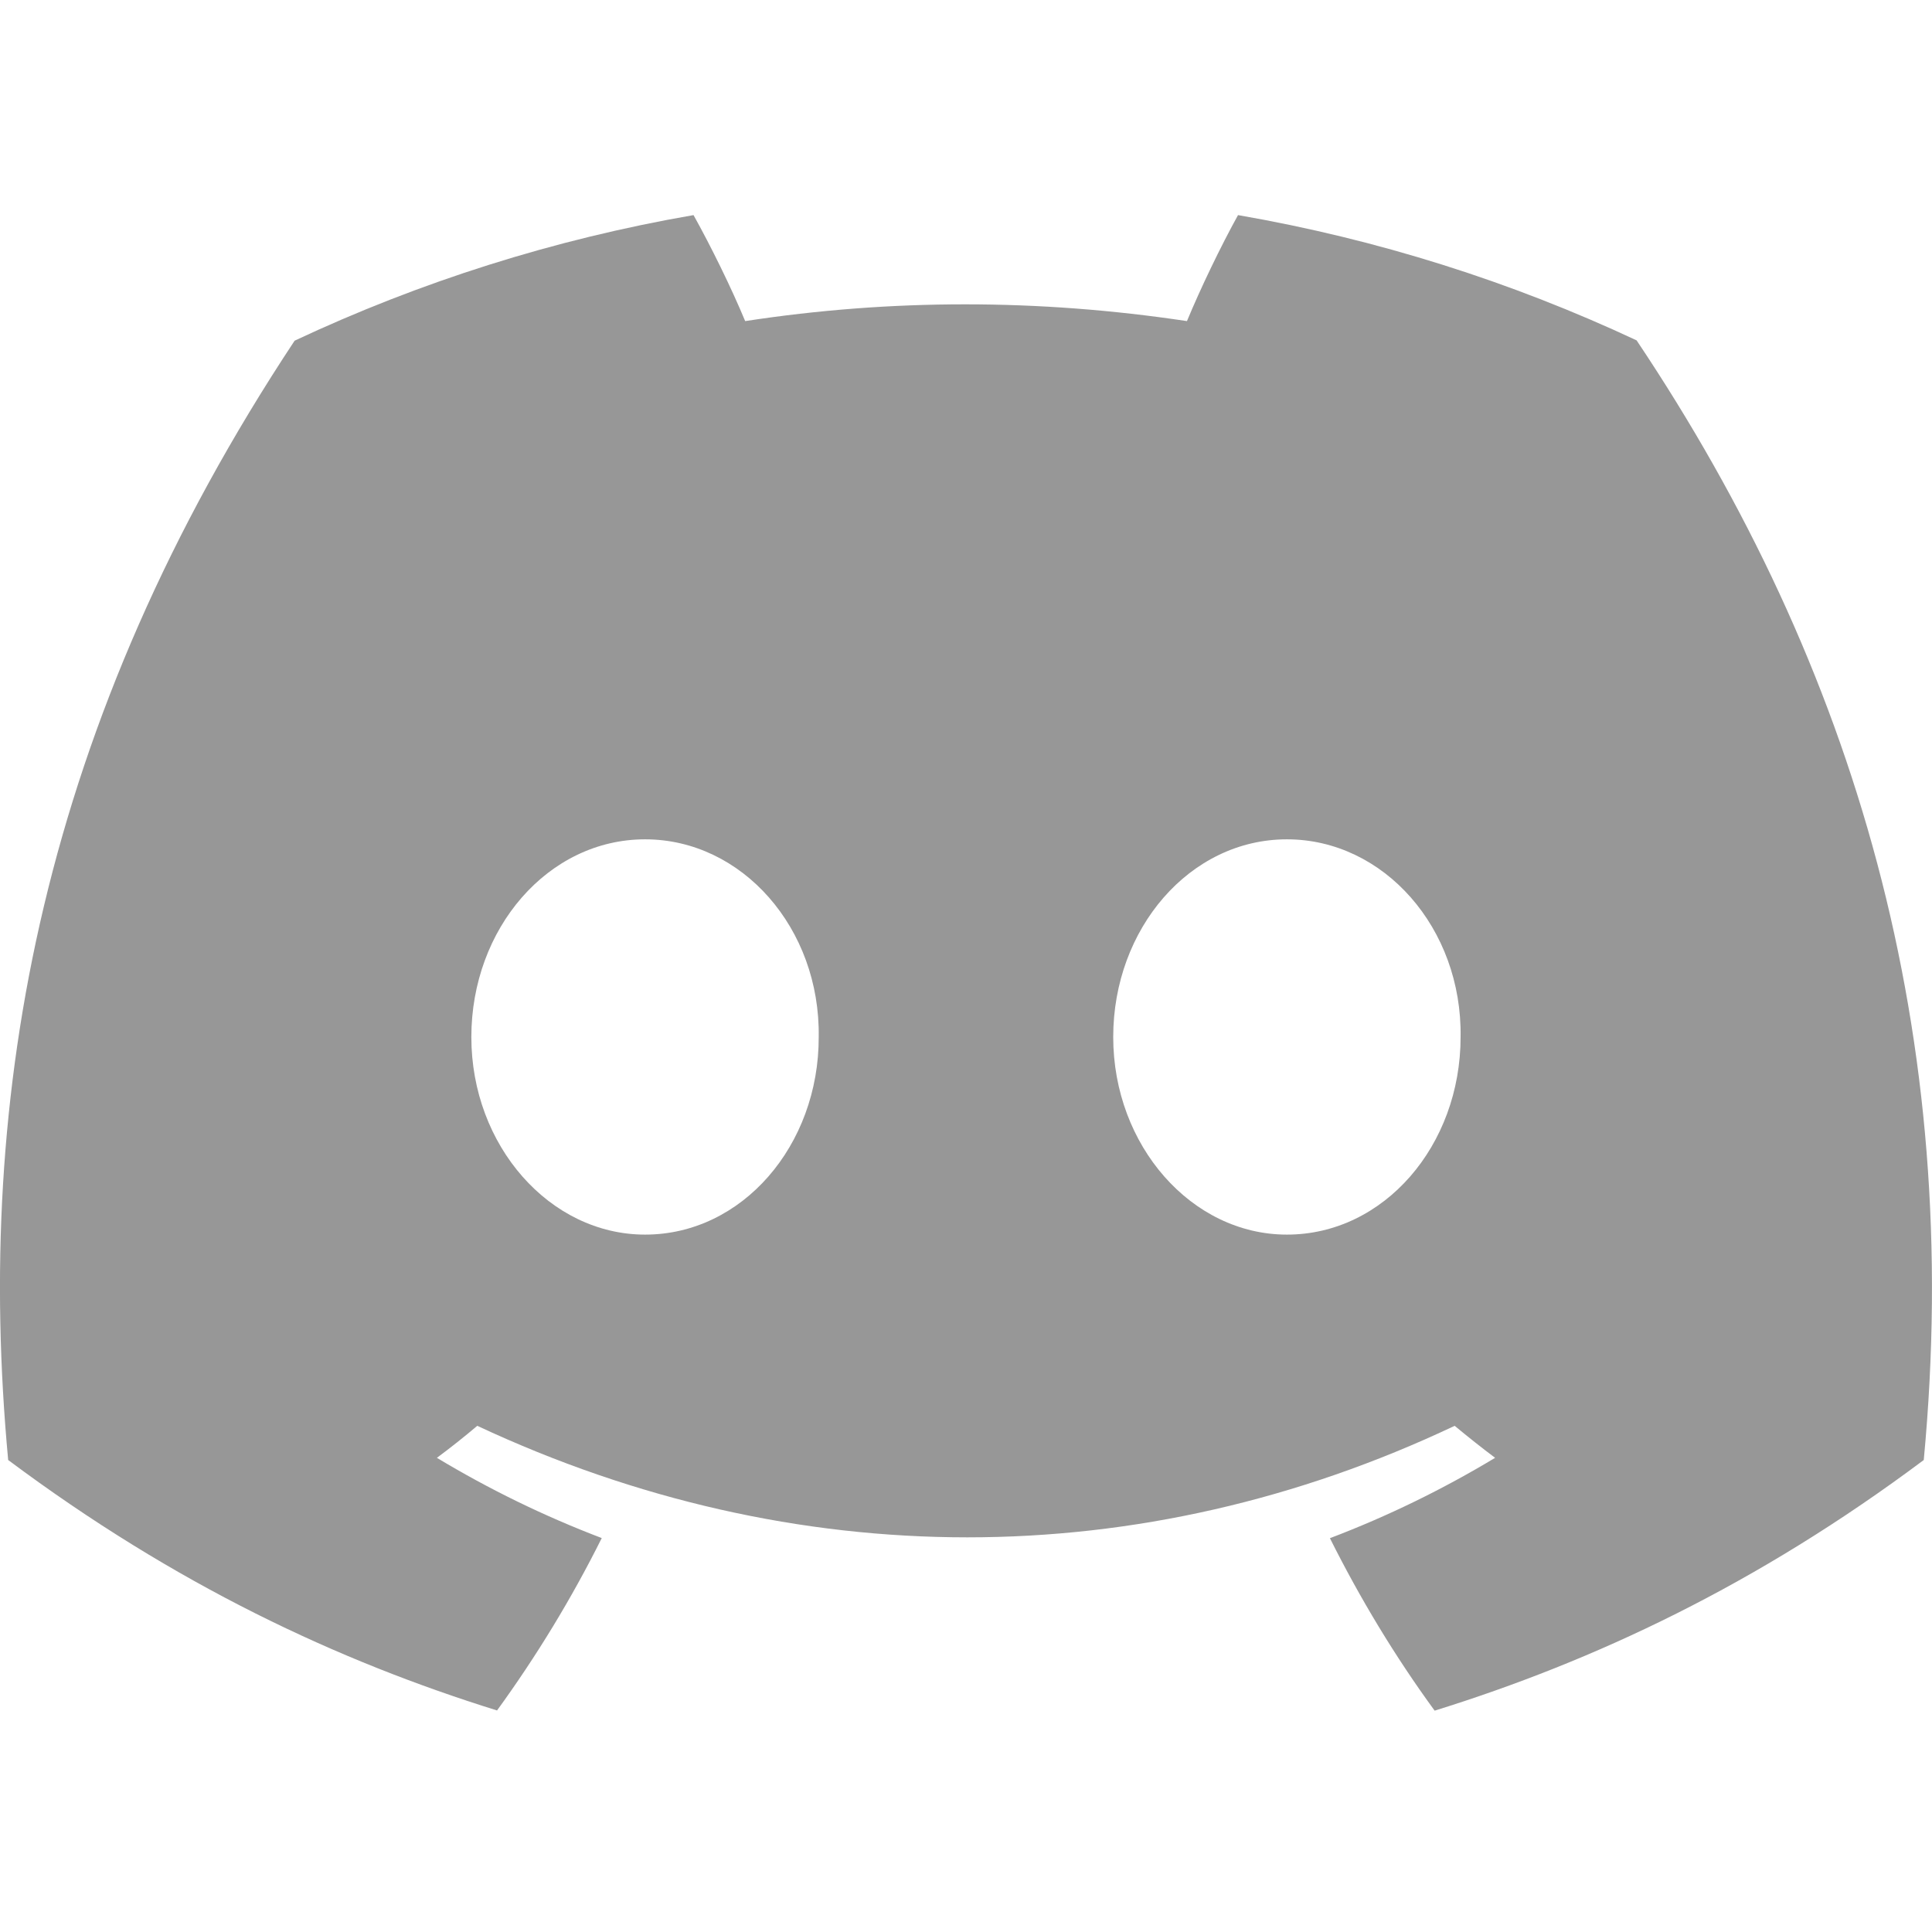 <svg width="30" height="30" viewBox="0 0 30 30" fill="none" xmlns="http://www.w3.org/2000/svg">
<path d="M25.413 5.285C23.471 4.376 21.395 3.716 19.224 3.34C18.957 3.822 18.645 4.47 18.431 4.986C16.123 4.639 13.837 4.639 11.571 4.986C11.357 4.47 11.038 3.822 10.769 3.34C8.596 3.716 6.517 4.379 4.575 5.29C0.658 11.209 -0.404 16.981 0.127 22.671C2.725 24.611 5.243 25.789 7.718 26.56C8.329 25.719 8.874 24.825 9.344 23.883C8.45 23.543 7.593 23.124 6.784 22.637C6.999 22.478 7.209 22.311 7.411 22.14C12.348 24.449 17.711 24.449 22.588 22.14C22.794 22.311 23.004 22.478 23.216 22.637C22.404 23.126 21.546 23.545 20.651 23.885C21.121 24.825 21.663 25.722 22.277 26.563C24.755 25.792 27.275 24.613 29.872 22.671C30.495 16.074 28.808 10.355 25.413 5.285ZM10.017 19.171C8.535 19.171 7.319 17.788 7.319 16.103C7.319 14.419 8.509 13.033 10.017 13.033C11.524 13.033 12.739 14.416 12.713 16.103C12.716 17.788 11.524 19.171 10.017 19.171ZM19.983 19.171C18.502 19.171 17.286 17.788 17.286 16.103C17.286 14.419 18.476 13.033 19.983 13.033C21.491 13.033 22.706 14.416 22.68 16.103C22.68 17.788 21.491 19.171 19.983 19.171Z" fill="#979797"/>
</svg>
